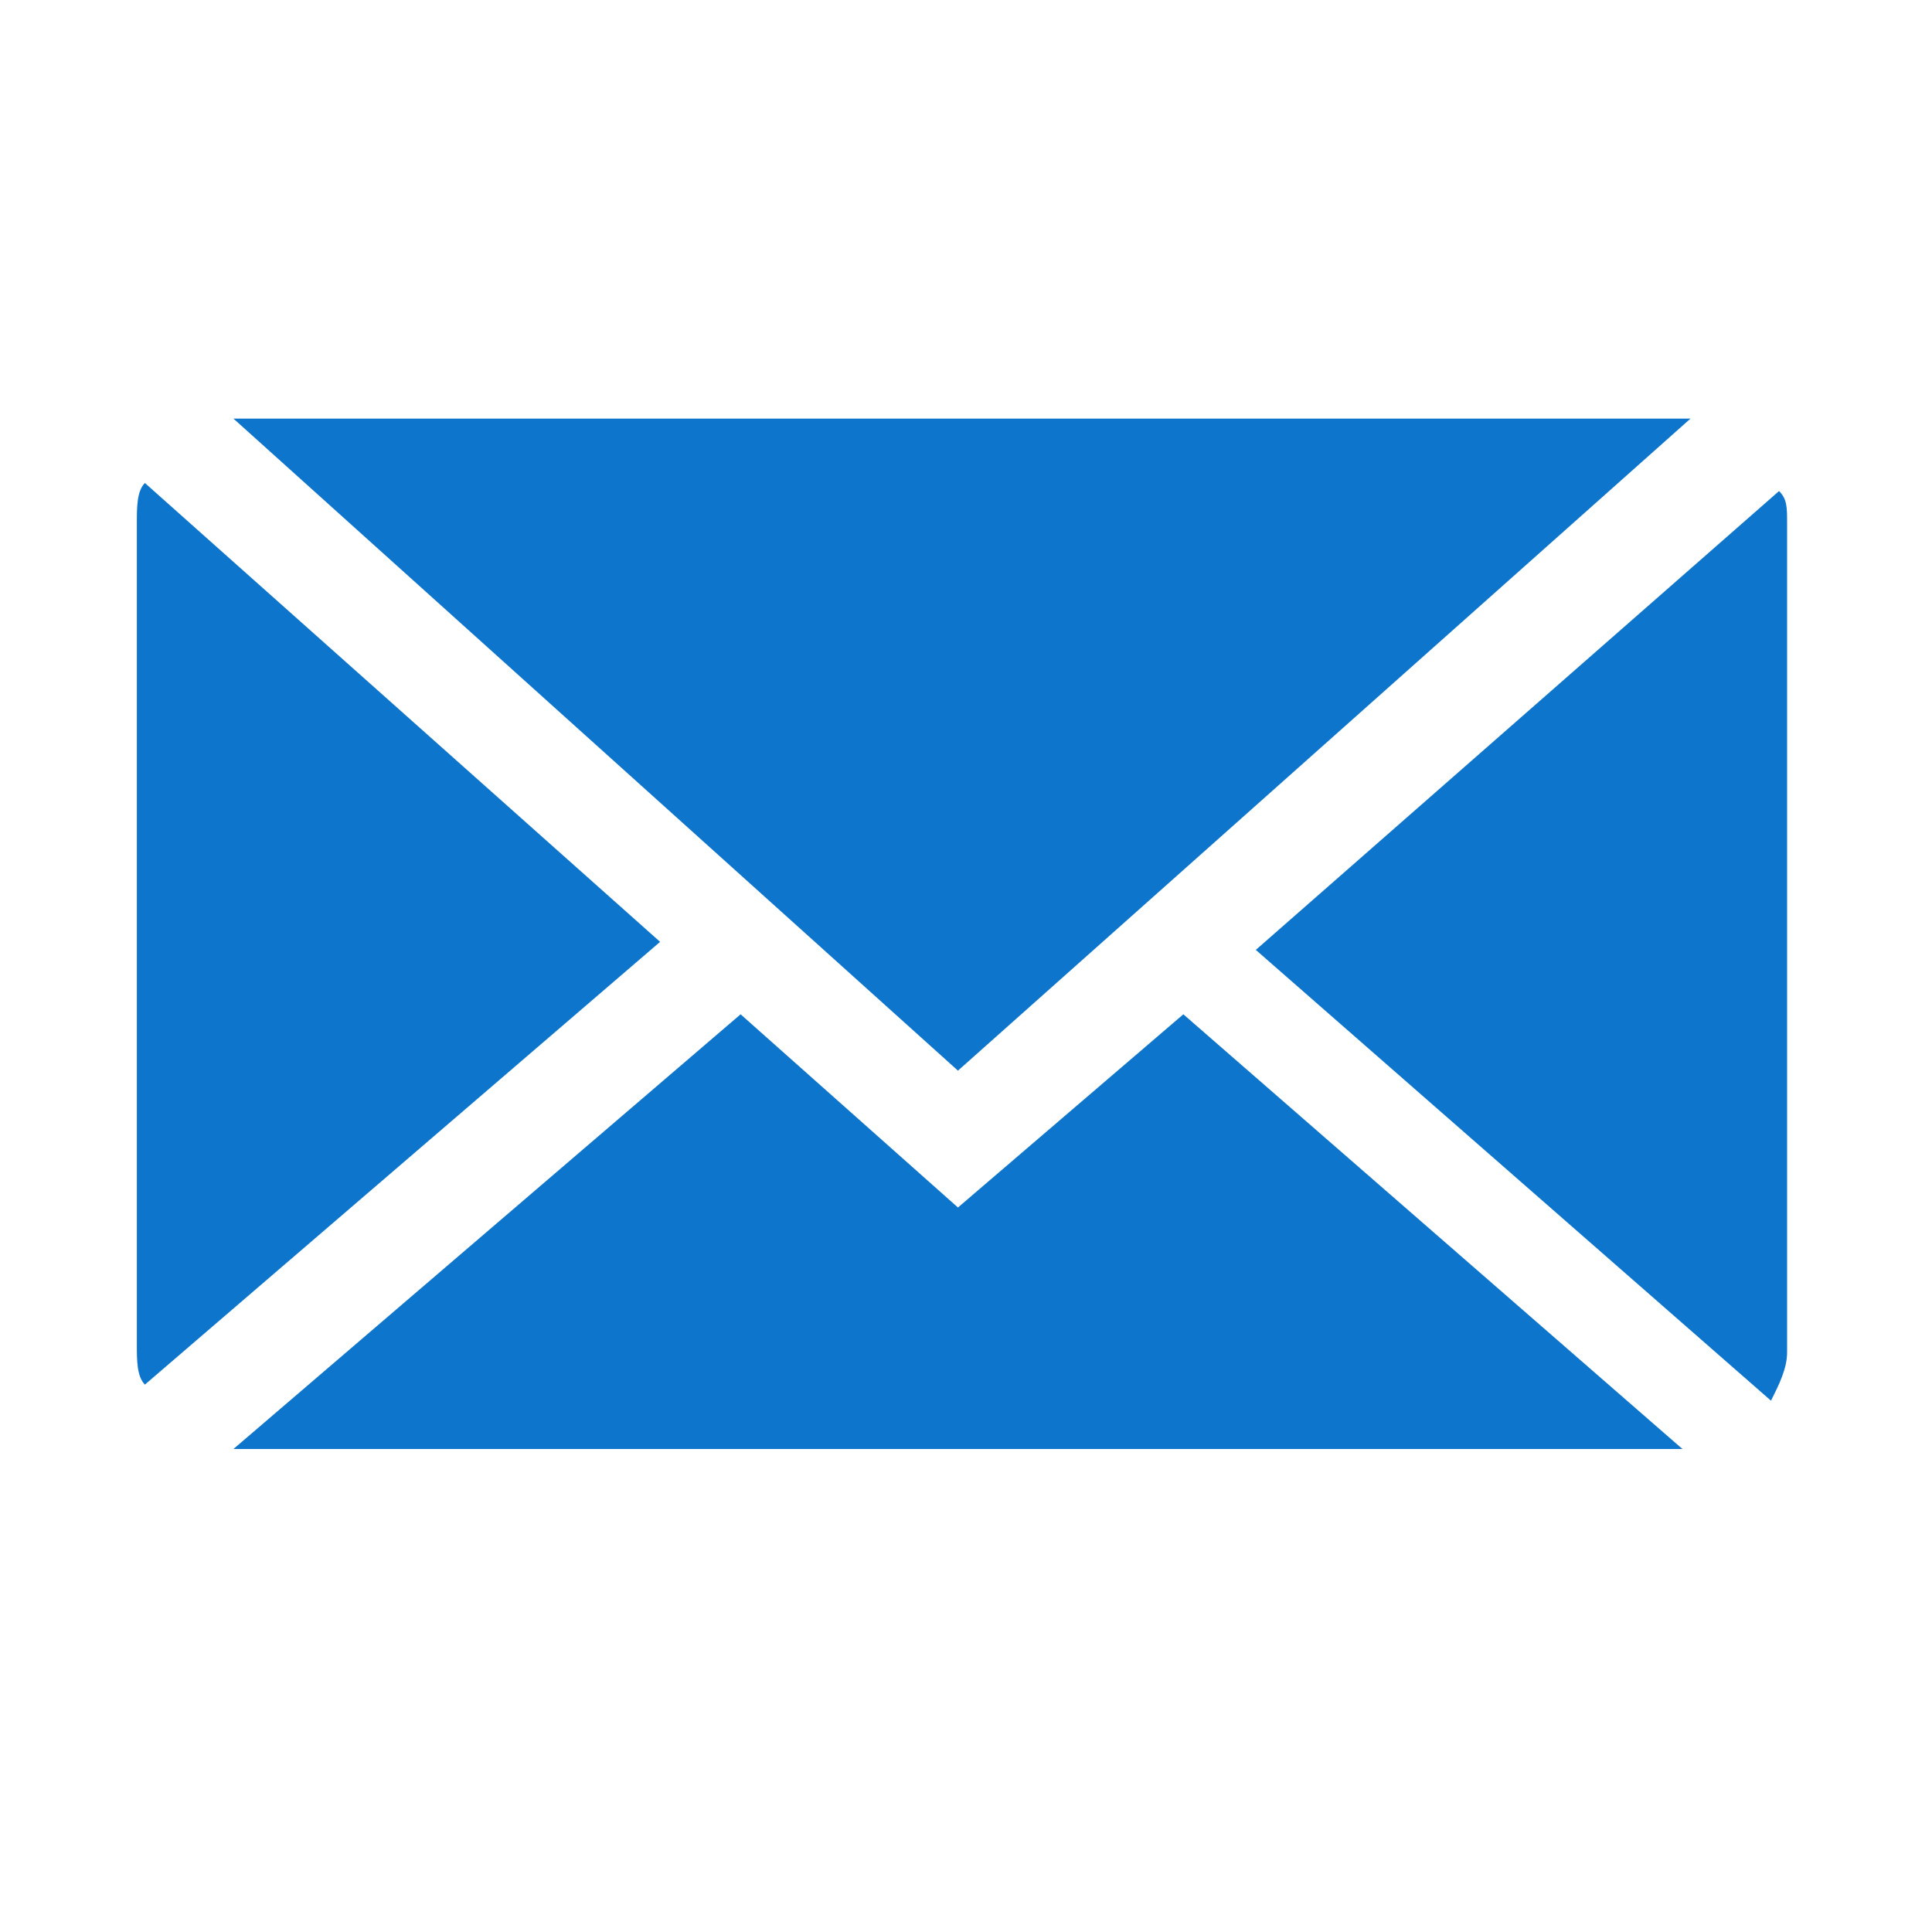 <?xml version="1.0" encoding="utf-8"?>
<!-- Generator: Adobe Illustrator 25.4.1, SVG Export Plug-In . SVG Version: 6.00 Build 0)  -->
<svg version="1.1" id="レイヤー_1" xmlns="http://www.w3.org/2000/svg" xmlns:xlink="http://www.w3.org/1999/xlink" x="0px"
	 y="0px" width="24px" height="24px" viewBox="0 0 24 24" style="enable-background:new 0 0 24 24;" xml:space="preserve">
<style type="text/css">
	.st0{fill:#0D75CB;}
	.st1{fill:#333333;}
	.st2{fill:#F89229;}
</style>
<g>
	<path class="st0" d="M11.9,13.3l9.1-8.1c-0.1,0-0.1,0-0.2,0H3c0,0-0.1,0-0.1,0L11.9,13.3z"/>
	<path class="st0" d="M22.2,6.5c0-0.2,0-0.3-0.1-0.4l-6.5,5.7l6.4,5.6c0.1-0.2,0.2-0.4,0.2-0.6V6.5z"/>
	<path class="st0" d="M1.8,6C1.7,6.1,1.7,6.3,1.7,6.5v10.2c0,0.2,0,0.4,0.1,0.5l6.4-5.5L1.8,6z"/>
	<path class="st0" d="M14.7,12.6L11.9,15l-2.7-2.4L2.9,18c0,0,0,0,0.1,0h17.9L14.7,12.6z"/>
</g>
<g>
	<path class="st1" d="M11.9-5.7l9.1-8.1c-0.1,0-0.1,0-0.2,0H3c0,0-0.1,0-0.1,0L11.9-5.7z"/>
	<path class="st1" d="M22.2-12.5c0-0.2,0-0.3-0.1-0.4l-6.5,5.7L22-1.7c0.1-0.2,0.2-0.4,0.2-0.6V-12.5z"/>
	<path class="st1" d="M1.8-13c-0.1,0.2-0.1,0.3-0.1,0.5v10.2c0,0.2,0,0.4,0.1,0.5l6.4-5.5L1.8-13z"/>
	<path class="st1" d="M14.7-6.4L11.9-4L9.2-6.4L2.9-1c0,0,0,0,0.1,0h17.9L14.7-6.4z"/>
</g>
<g>
	<path class="st2" d="M14.8,37L26,26.5c-0.1,0-0.1,0-0.2,0H3.9c0,0-0.1,0-0.1,0L14.8,37z"/>
	<path class="st2" d="M27.3,28.1c0-0.2,0-0.4-0.1-0.6L19.3,35l7.8,7.3c0.1-0.2,0.2-0.5,0.2-0.8V28.1z"/>
	<path class="st2" d="M2.4,27.4c-0.1,0.2-0.1,0.4-0.1,0.6v13.4c0,0.2,0.1,0.5,0.1,0.7l7.9-7.2L2.4,27.4z"/>
	<path class="st2" d="M18.2,36.1l-3.3,3.2l-3.3-3.2l-7.7,7.1c0,0,0.1,0,0.1,0h21.8L18.2,36.1z"/>
</g>
</svg>
